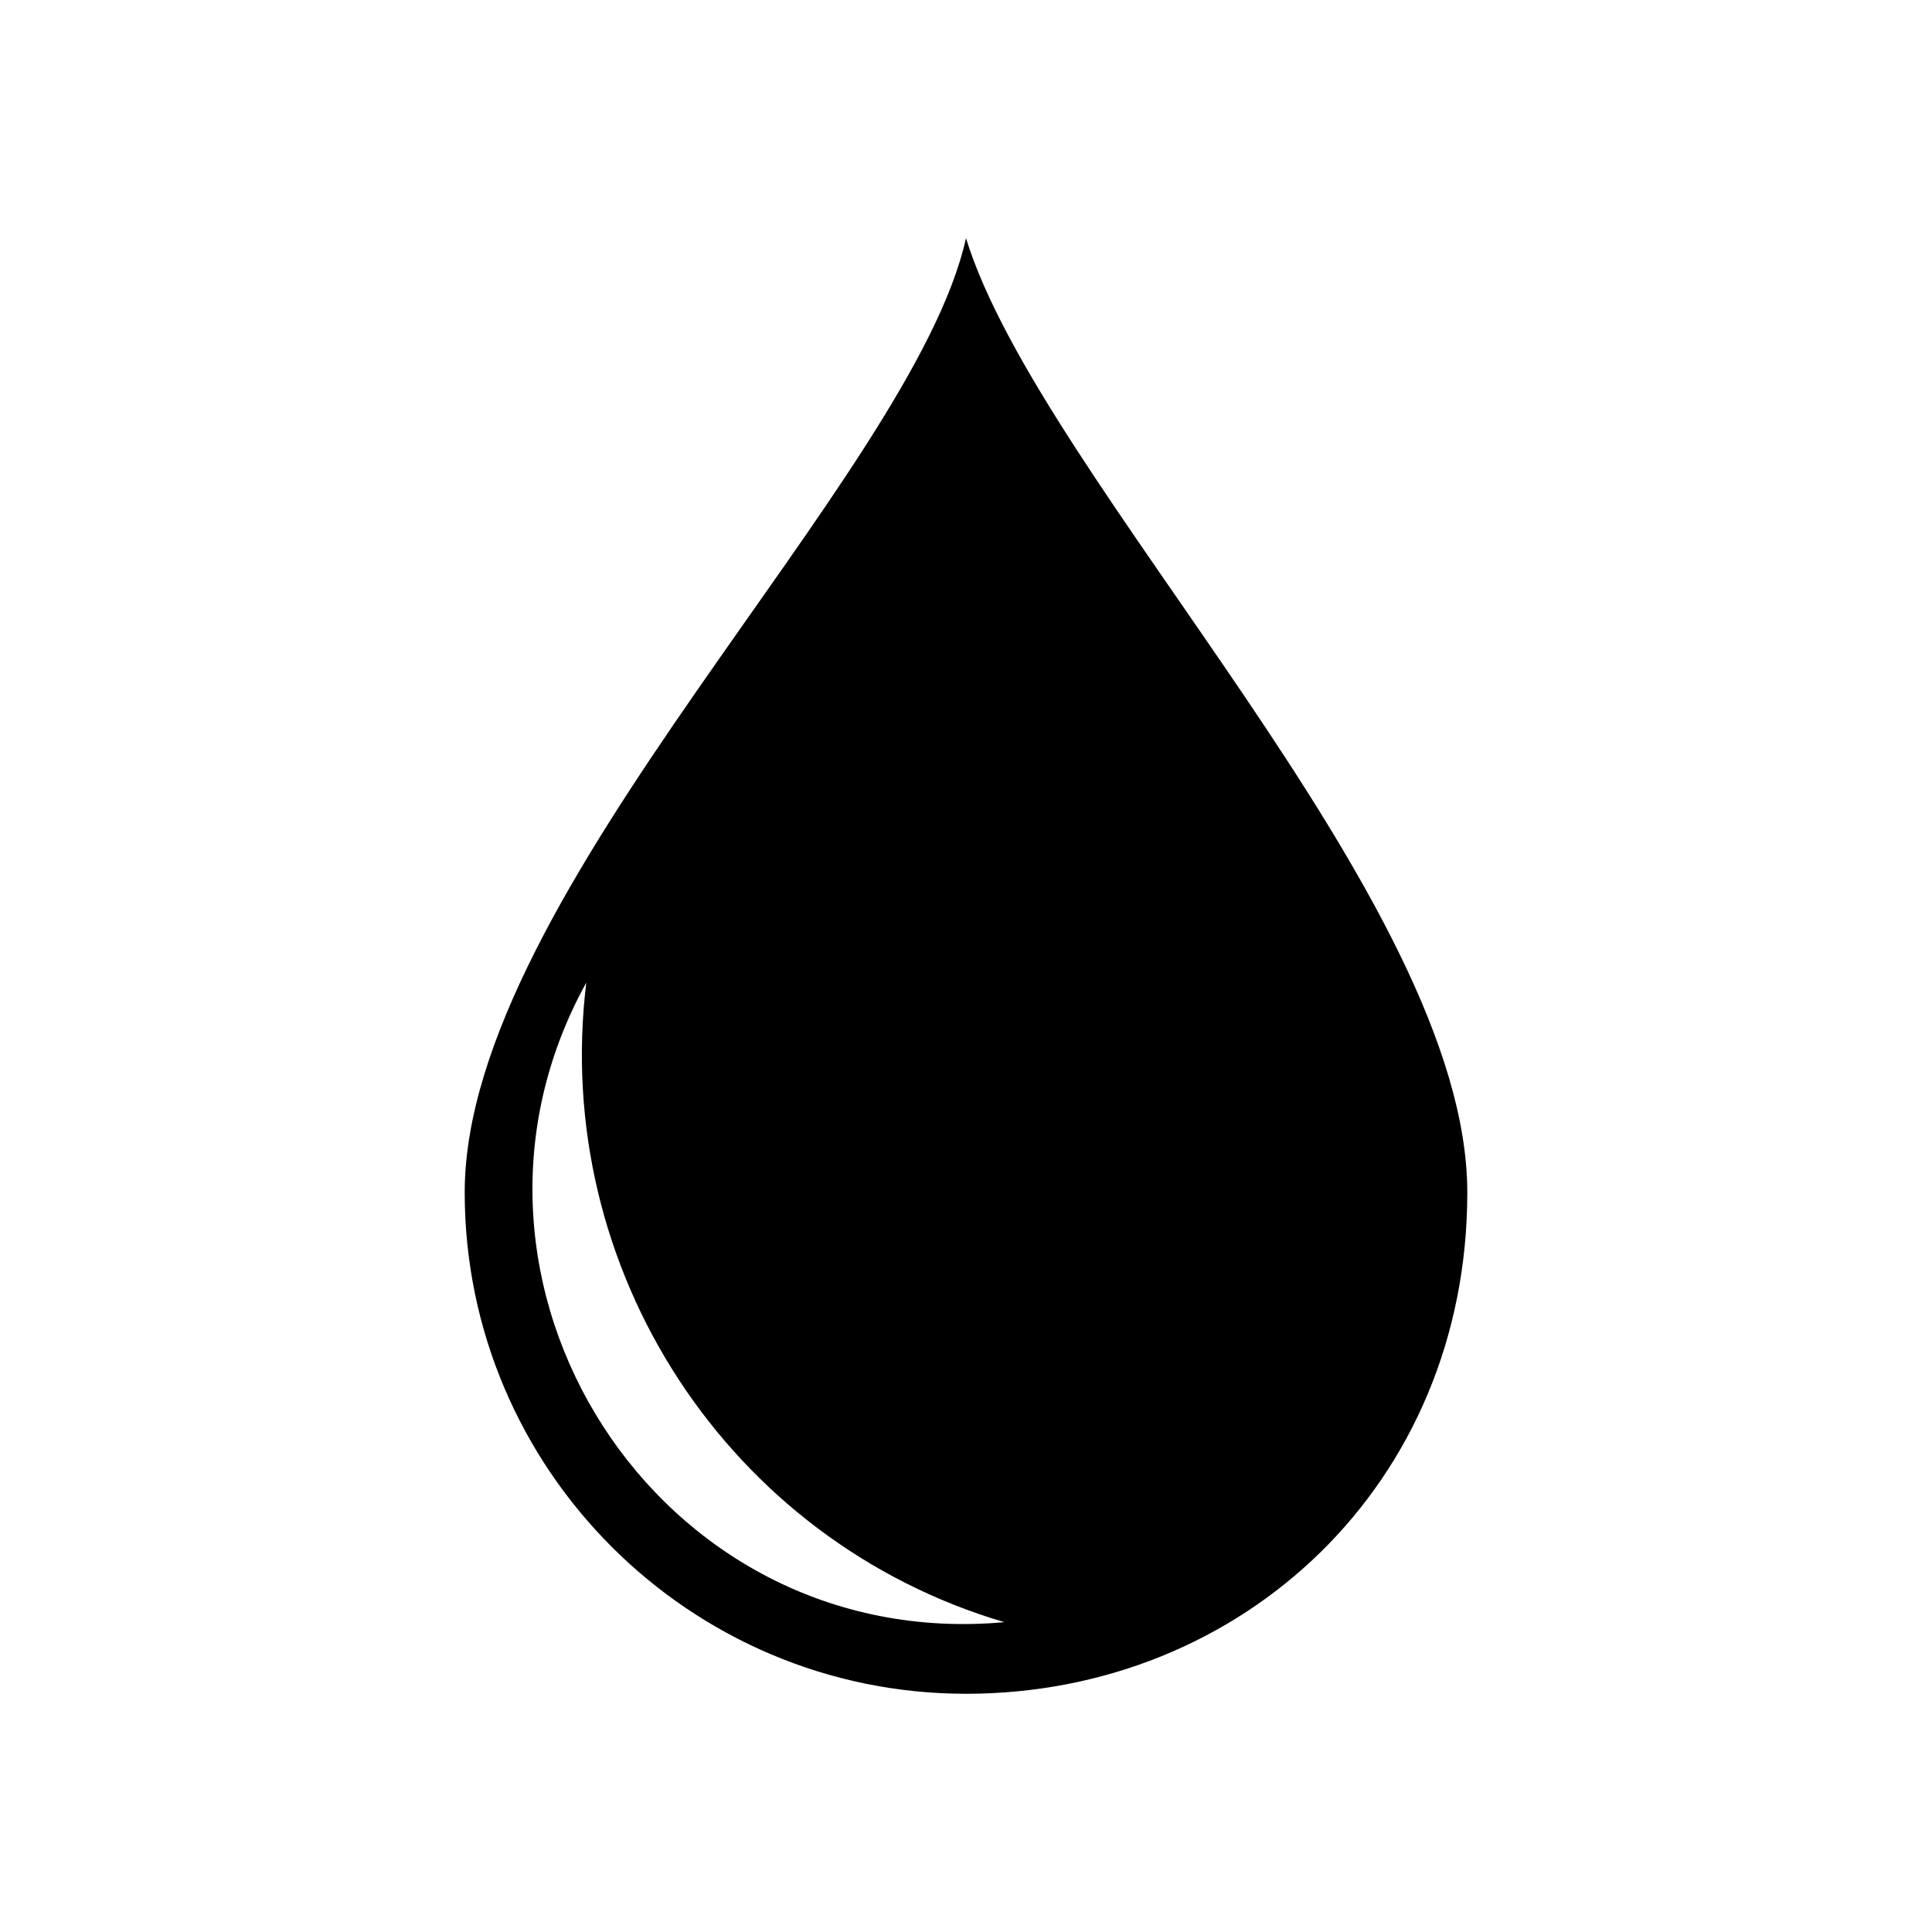 <?xml version="1.0" encoding="UTF-8"?>
<!-- Uploaded to: ICON Repo, www.svgrepo.com, Generator: ICON Repo Mixer Tools -->
<svg fill="#000000" width="800px" height="800px" version="1.1" viewBox="144 144 512 512" xmlns="http://www.w3.org/2000/svg">
 <path d="m400 207.12c-14.121 63.551-132.85 173.46-132.85 252.89 0 73.273 59.582 132.86 132.85 132.86 73.277 0 132.85-55.625 132.85-132.86-0.004-77.664-112.98-188.46-132.85-252.89zm-100.63 197.3c-9.266 75.895 37.52 147.86 110.79 169.47-92.246 8.379-154.48-90.469-110.79-169.47z"/>
</svg>